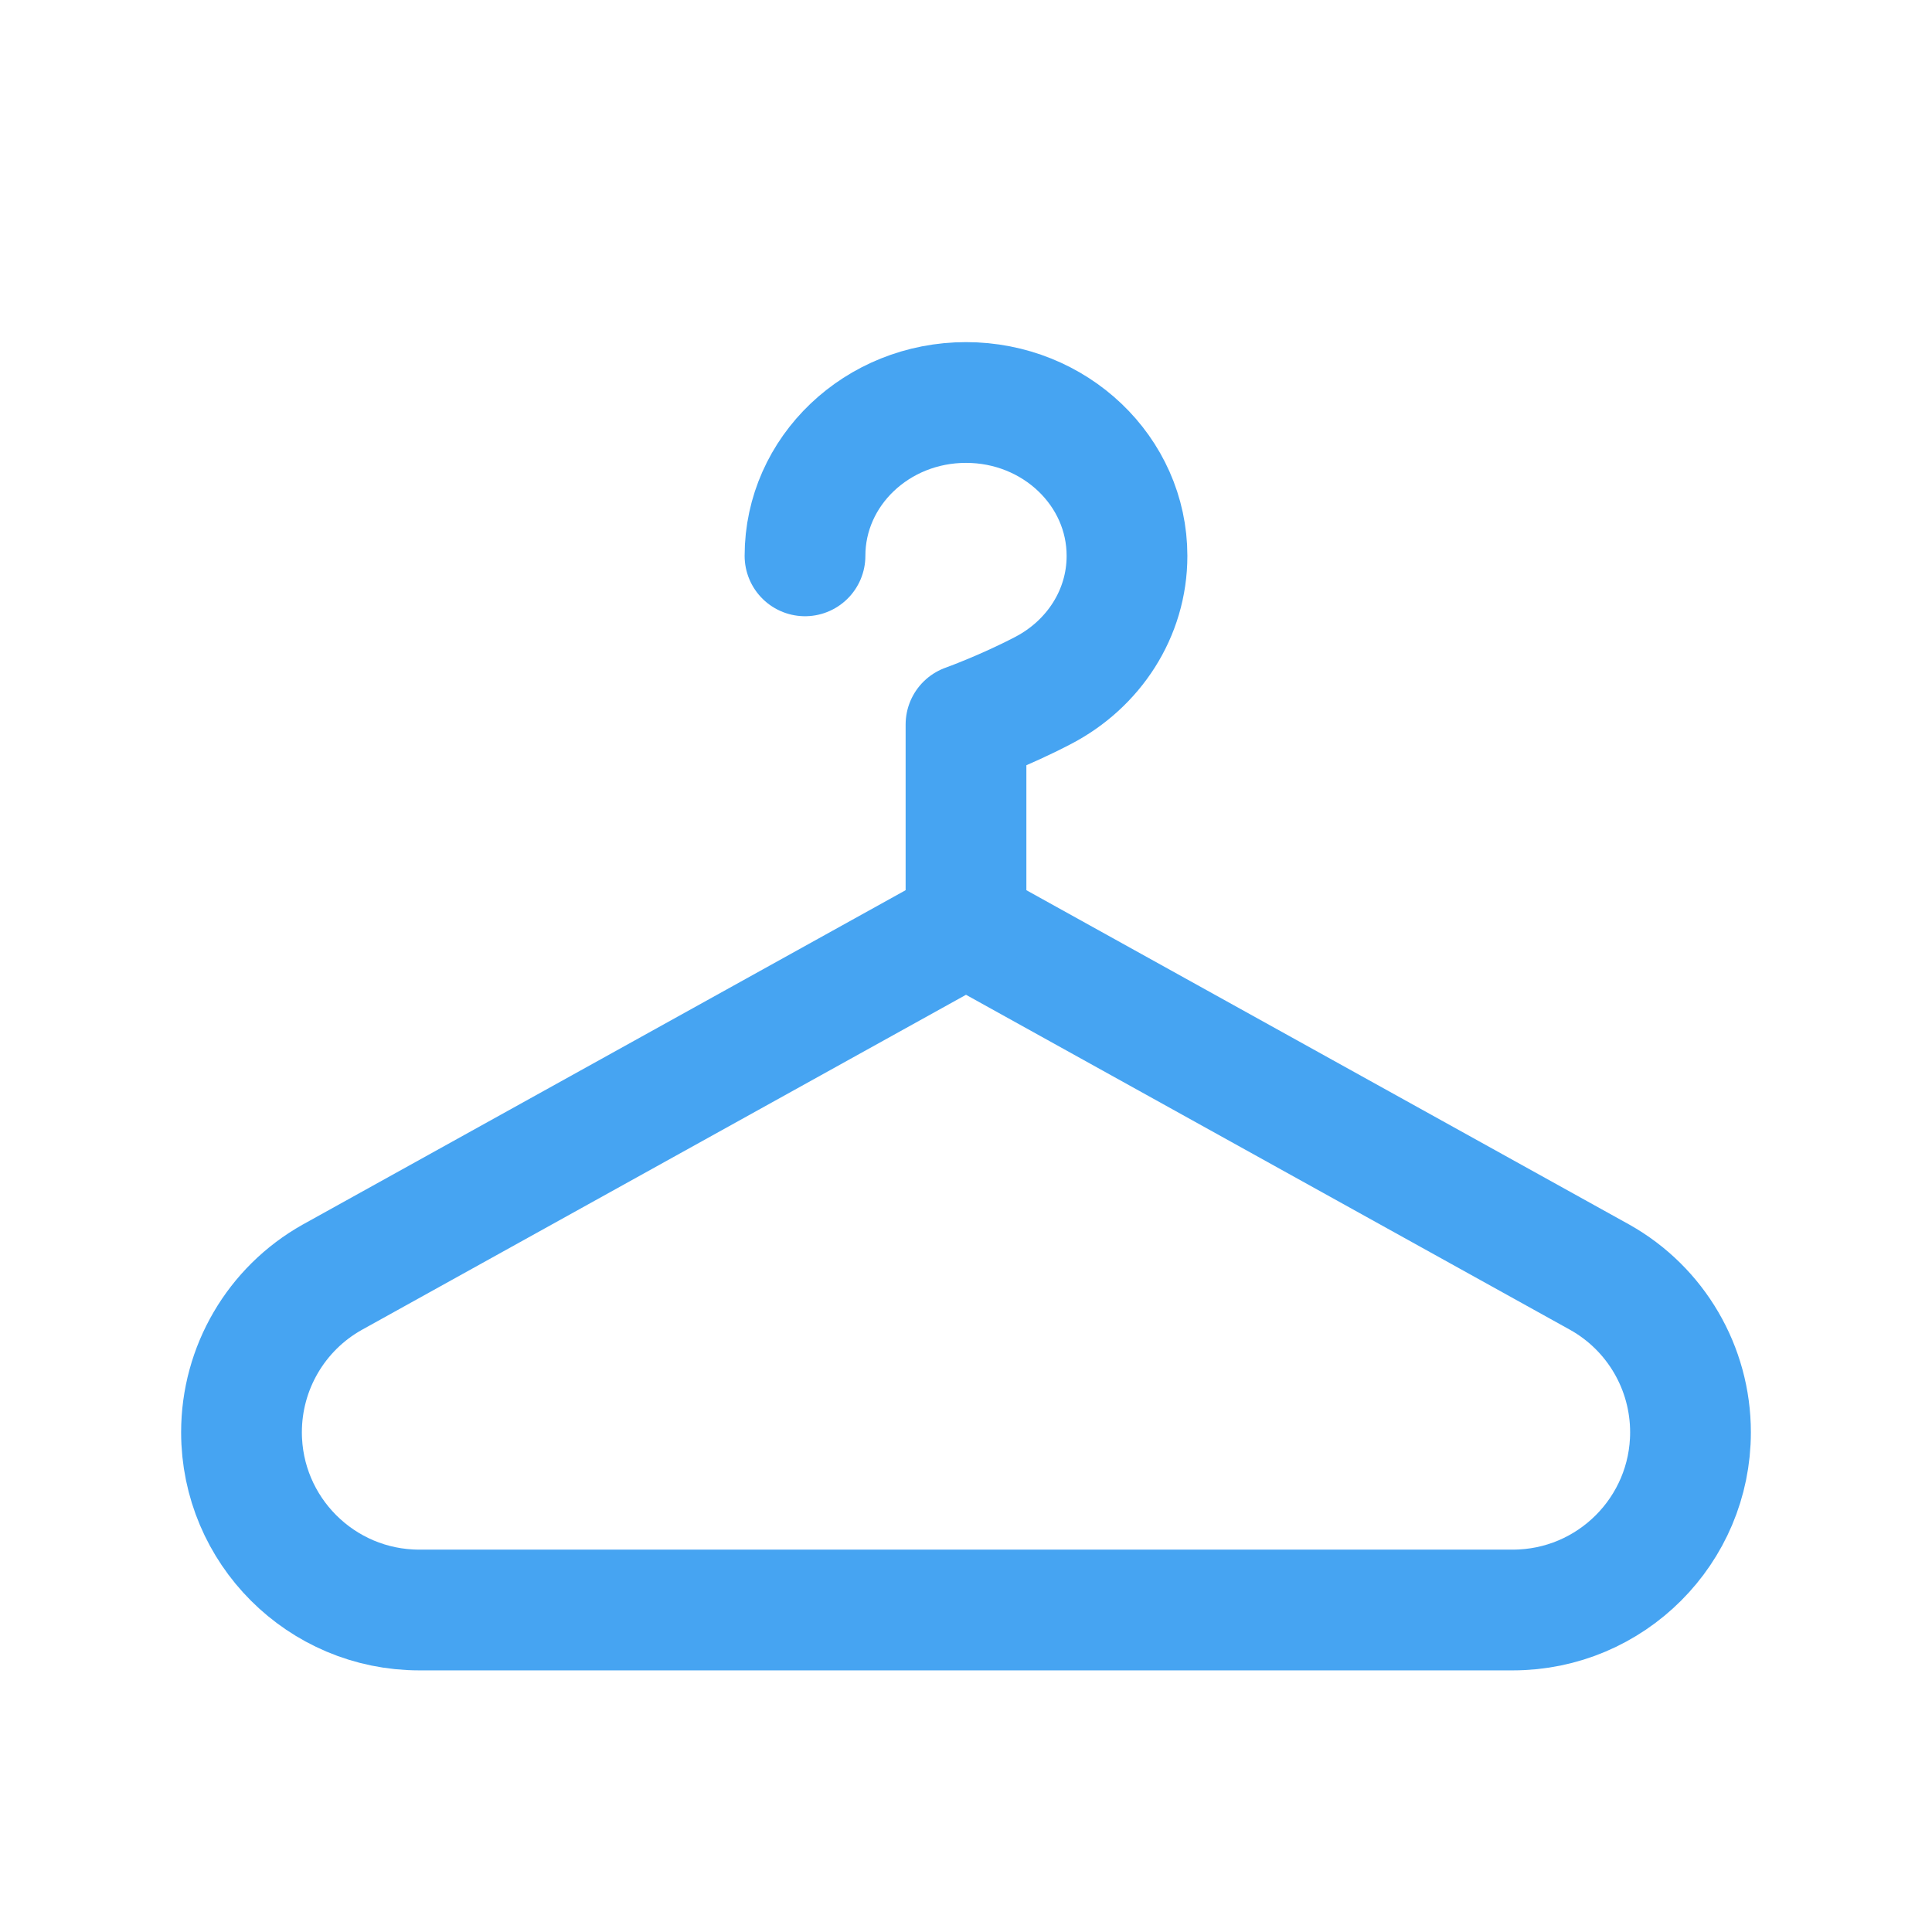 <svg xmlns="http://www.w3.org/2000/svg" viewBox="0 0 24 24" width="24" height="24" color="#46a4f2" fill="none">
    <path d="M4.126 15.867L12 11.5L19.874 15.867C20.57 16.258 21 16.994 21 17.792C21 19.011 20.011 20 18.792 20H5.208C3.989 20 3 19.011 3 17.792C3 16.994 3.43 16.258 4.126 15.867Z" stroke="currentColor" stroke-width="1.5" stroke-linecap="round" stroke-linejoin="round" />
    <path d="M10 6.905C10 5.853 10.895 5 12 5C13.105 5 14 5.853 14 6.905C14 7.625 13.581 8.251 12.962 8.575C12.473 8.831 12 9 12 9V11.5" stroke="currentColor" stroke-width="1.5" stroke-linecap="round" stroke-linejoin="round" />
</svg>